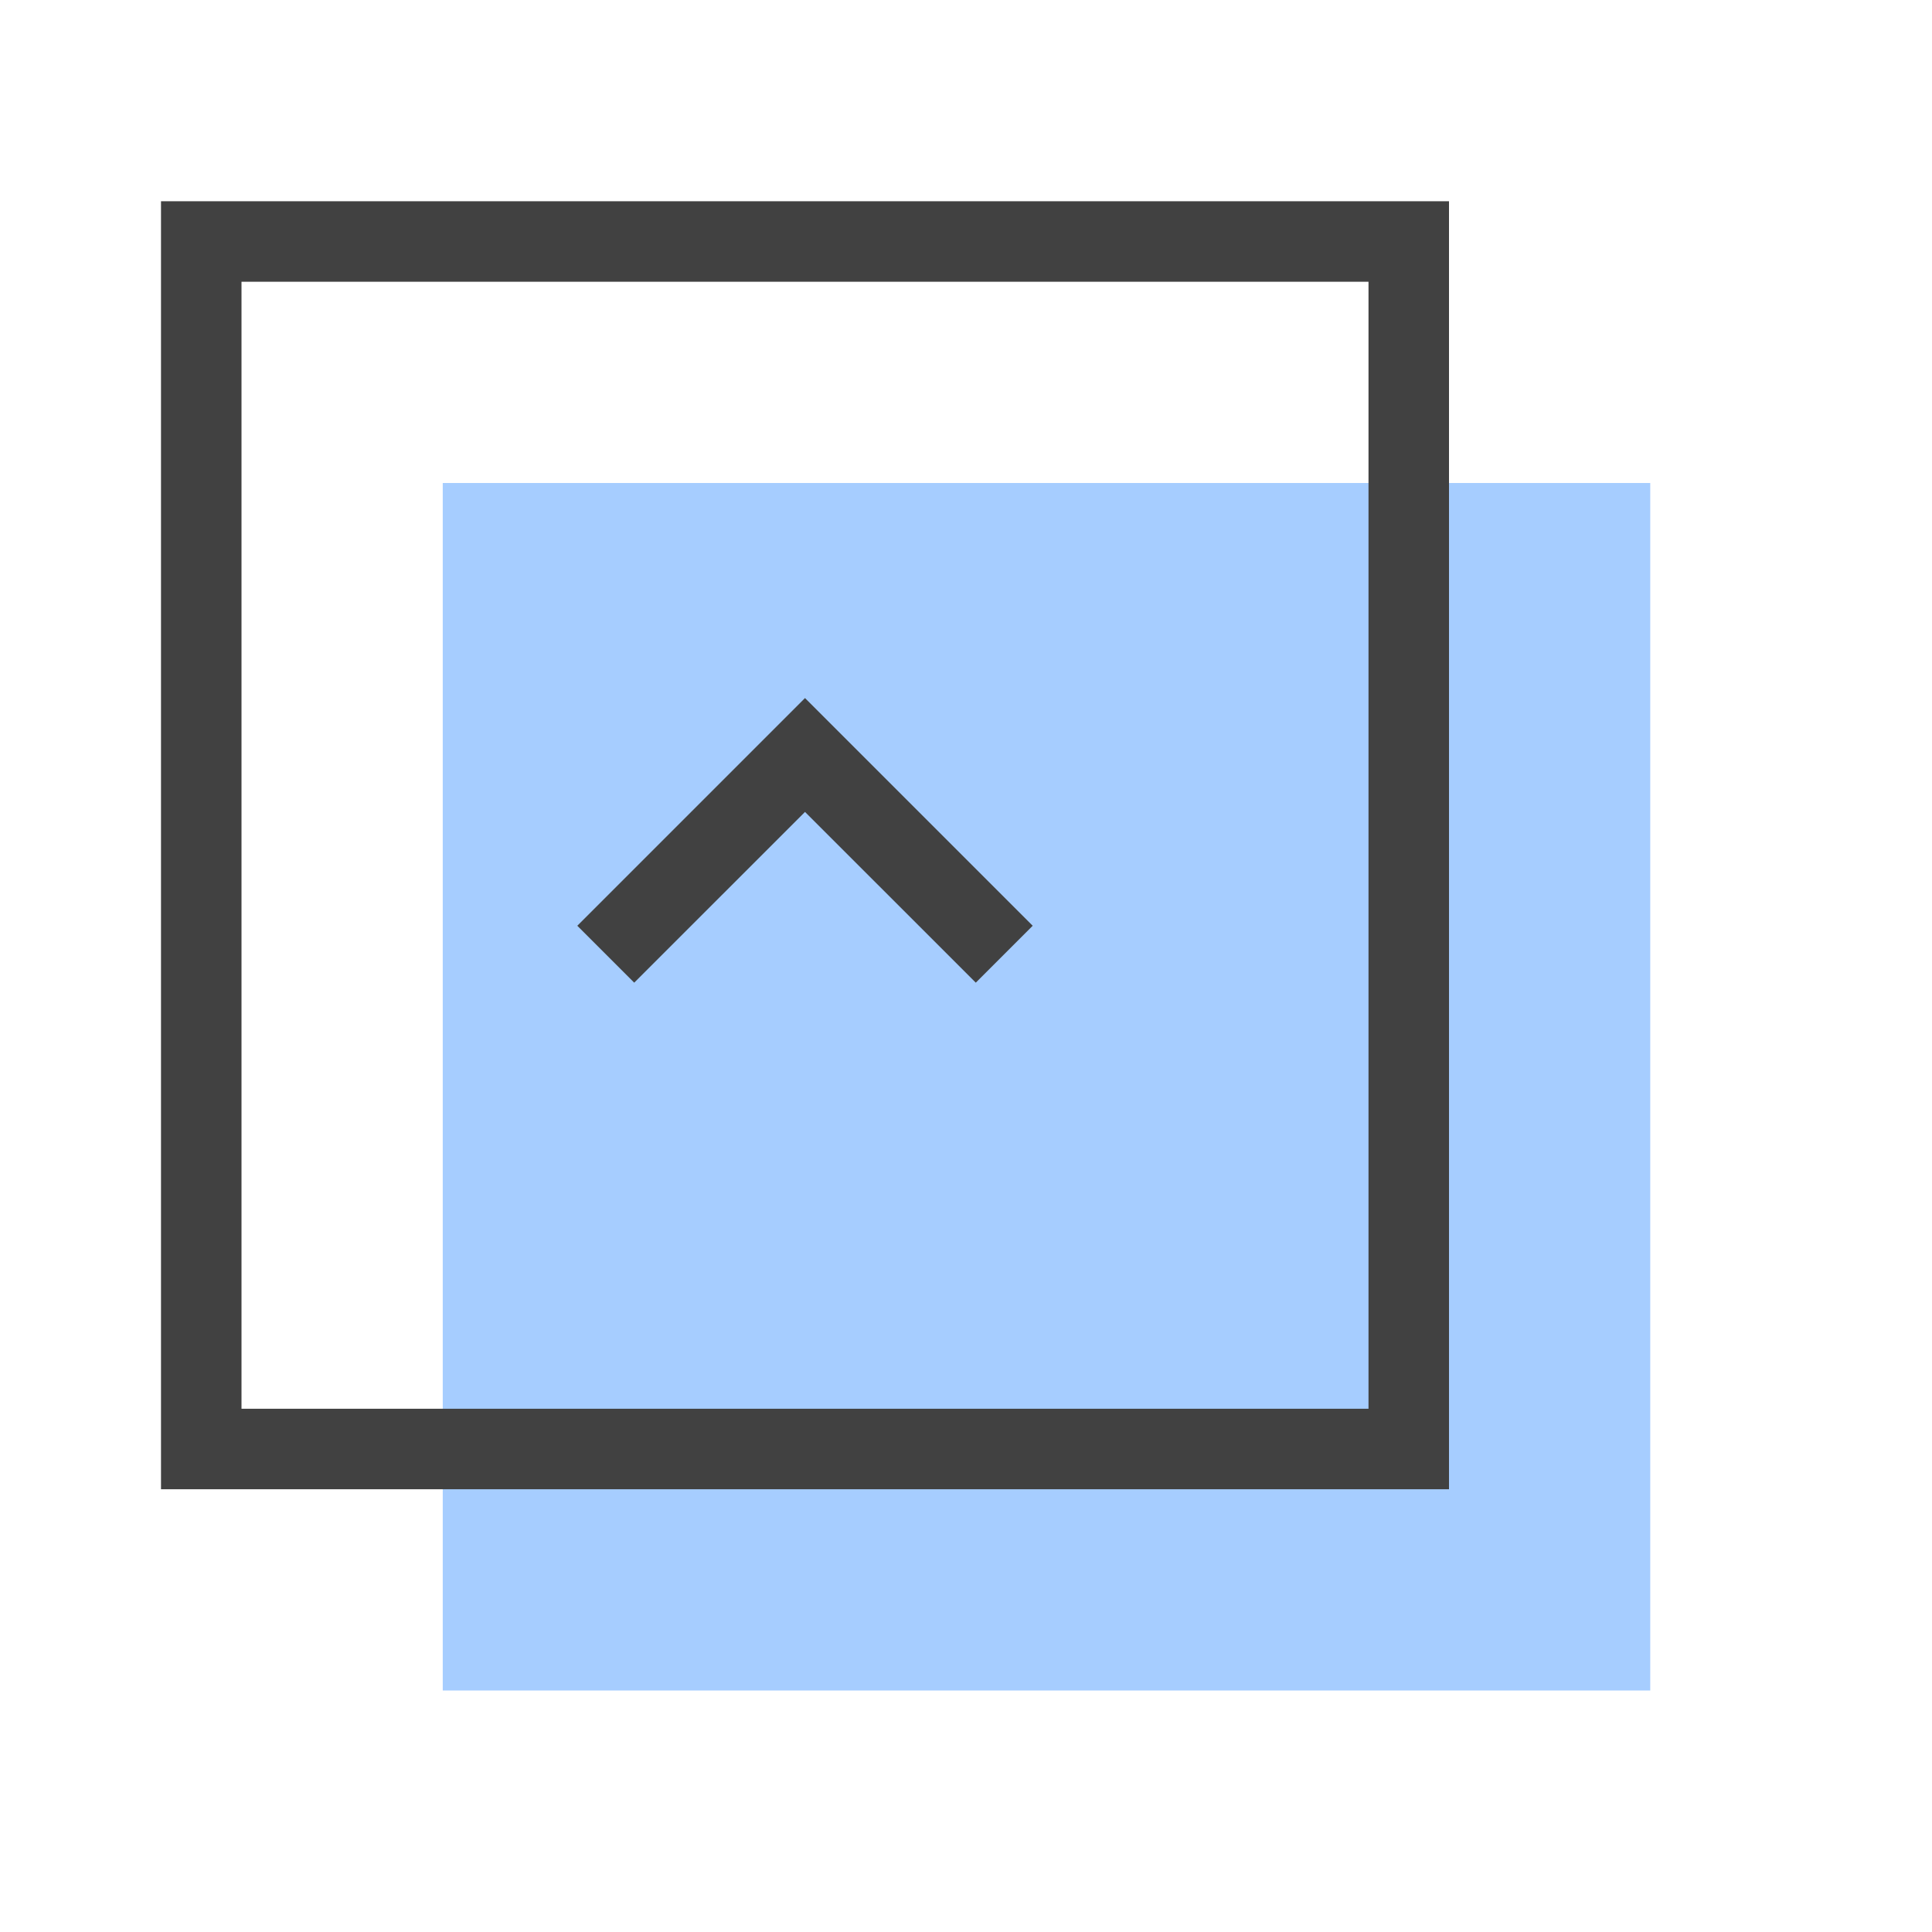 <svg xmlns="http://www.w3.org/2000/svg" width="48" height="48"><g fill="none"><path d="M0 0h48v48H0z"/><path fill="#A6CDFF" d="M11 12h30v30H11z"/><path stroke="#414141" stroke-width="2" d="M5 6v30h30V6H5z"/><path fill="#414141" d="M20 20.172l-4.243 4.242L14.343 23l4.243-4.243L20 17.343 25.657 23l-1.414 1.414L20 20.172z"/></g></svg>
